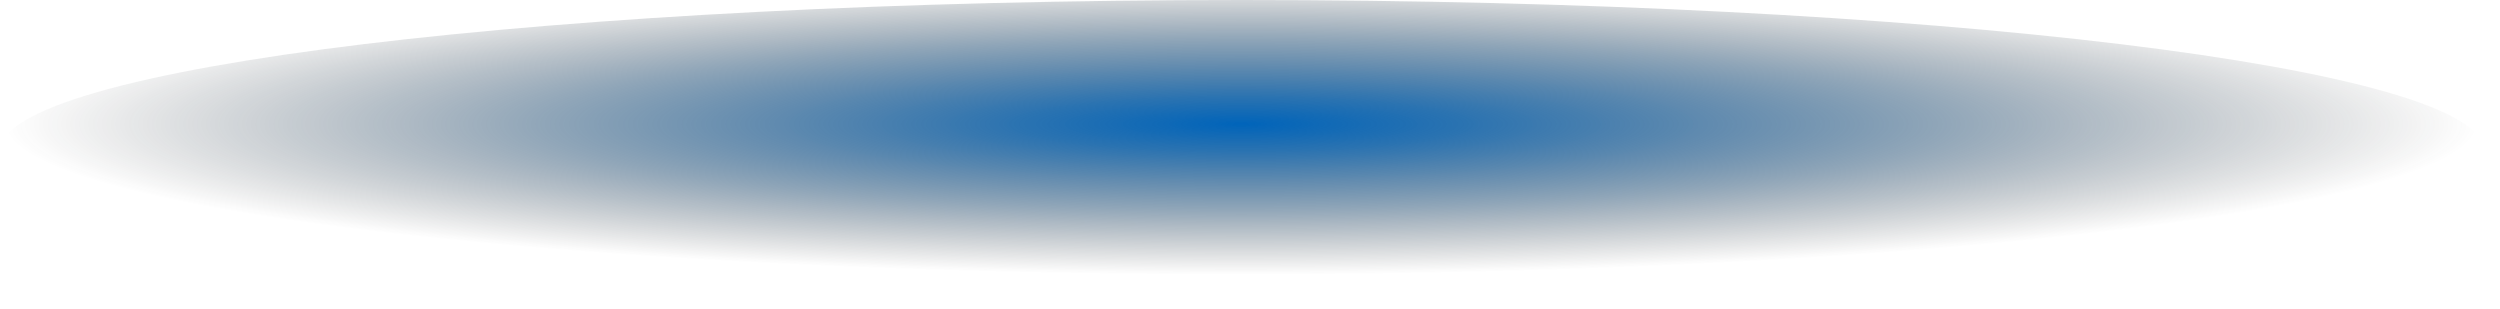 <?xml version="1.0" encoding="utf-8"?>
<svg xmlns="http://www.w3.org/2000/svg" fill="none" height="100%" overflow="visible" preserveAspectRatio="none" style="display: block;" viewBox="0 0 81 10" width="100%">
<path d="M40.243 9.762C62.469 9.762 80.486 7.576 80.486 4.881C80.486 2.185 62.469 0 40.243 0C18.017 0 0 2.185 0 4.881C0 7.576 18.017 9.762 40.243 9.762Z" fill="url(#paint0_radial_0_6772)" id="Vector" style="mix-blend-mode:screen"/>
<defs>
<radialGradient cx="0" cy="0" gradientTransform="translate(40.217 4.021) rotate(-90) scale(4.881 40.244)" gradientUnits="userSpaceOnUse" id="paint0_radial_0_6772" r="1">
<stop stop-color="#0064BA"/>
<stop offset="0.179" stop-color="#055AA3" stop-opacity="0.85"/>
<stop offset="0.565" stop-color="#124068" stop-opacity="0.467"/>
<stop offset="1" stop-color="#222221" stop-opacity="0"/>
</radialGradient>
</defs>
</svg>